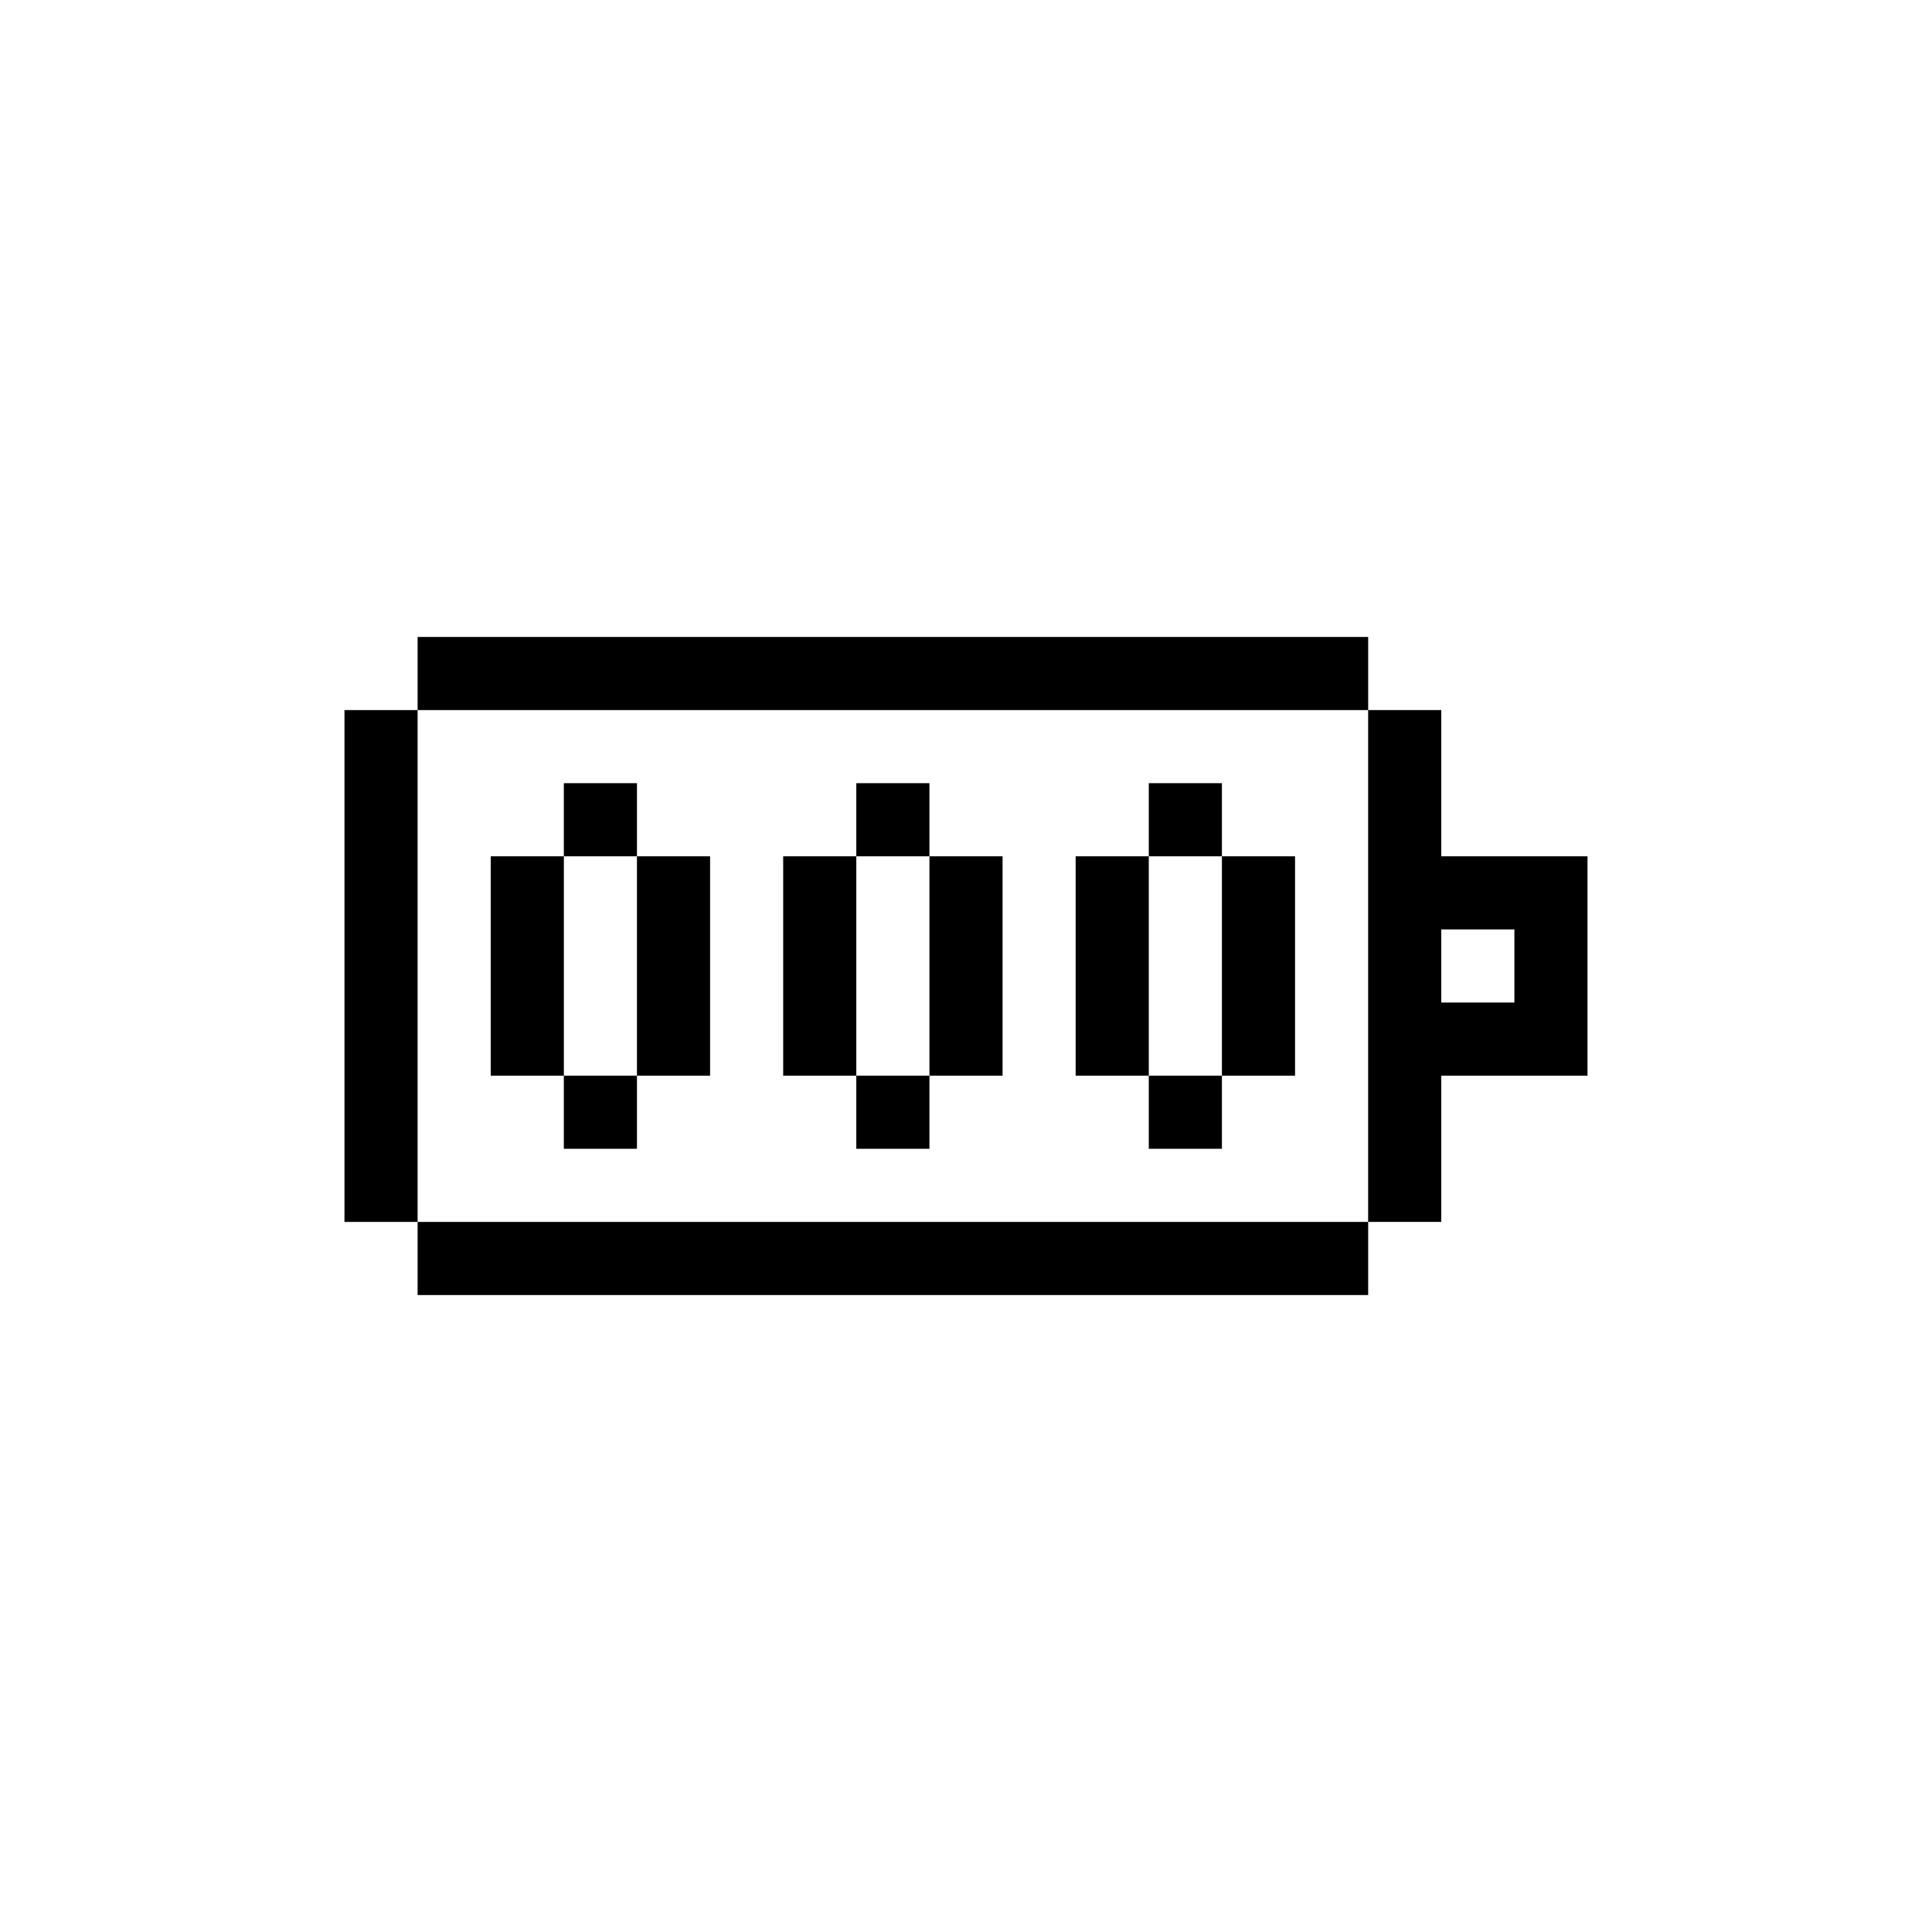 <?xml version="1.0" encoding="UTF-8"?>
<!-- Uploaded to: SVG Repo, www.svgrepo.com, Generator: SVG Repo Mixer Tools -->
<svg fill="#000000" width="800px" height="800px" version="1.1" viewBox="144 144 512 512" xmlns="http://www.w3.org/2000/svg">
 <g>
  <path d="m254.67 312.8h251.91v19.379h-251.91z"/>
  <path d="m254.67 467.82h251.91v19.379h-251.91z"/>
  <path d="m235.29 332.18h19.379v135.64h-19.379z"/>
  <path d="m293.42 351.55h19.379v19.379h-19.379z"/>
  <path d="m274.05 370.93h19.379v58.133h-19.379z"/>
  <path d="m293.42 429.06h19.379v19.379h-19.379z"/>
  <path d="m312.8 370.93h19.379v58.133h-19.379z"/>
  <path d="m351.55 370.93h19.379v58.133h-19.379z"/>
  <path d="m390.31 370.93h19.379v58.133h-19.379z"/>
  <path d="m429.06 370.93h19.379v58.133h-19.379z"/>
  <path d="m467.82 370.93h19.379v58.133h-19.379z"/>
  <path d="m370.93 351.55h19.379v19.379h-19.379z"/>
  <path d="m448.44 351.55h19.379v19.379h-19.379z"/>
  <path d="m370.93 429.06h19.379v19.379h-19.379z"/>
  <path d="m448.44 429.06h19.379v19.379h-19.379z"/>
  <path d="m525.95 370.93v-38.754h-19.379v135.64h19.379v-38.754h38.754v-58.133zm19.379 38.754h-19.379v-19.379h19.379z"/>
 </g>
</svg>